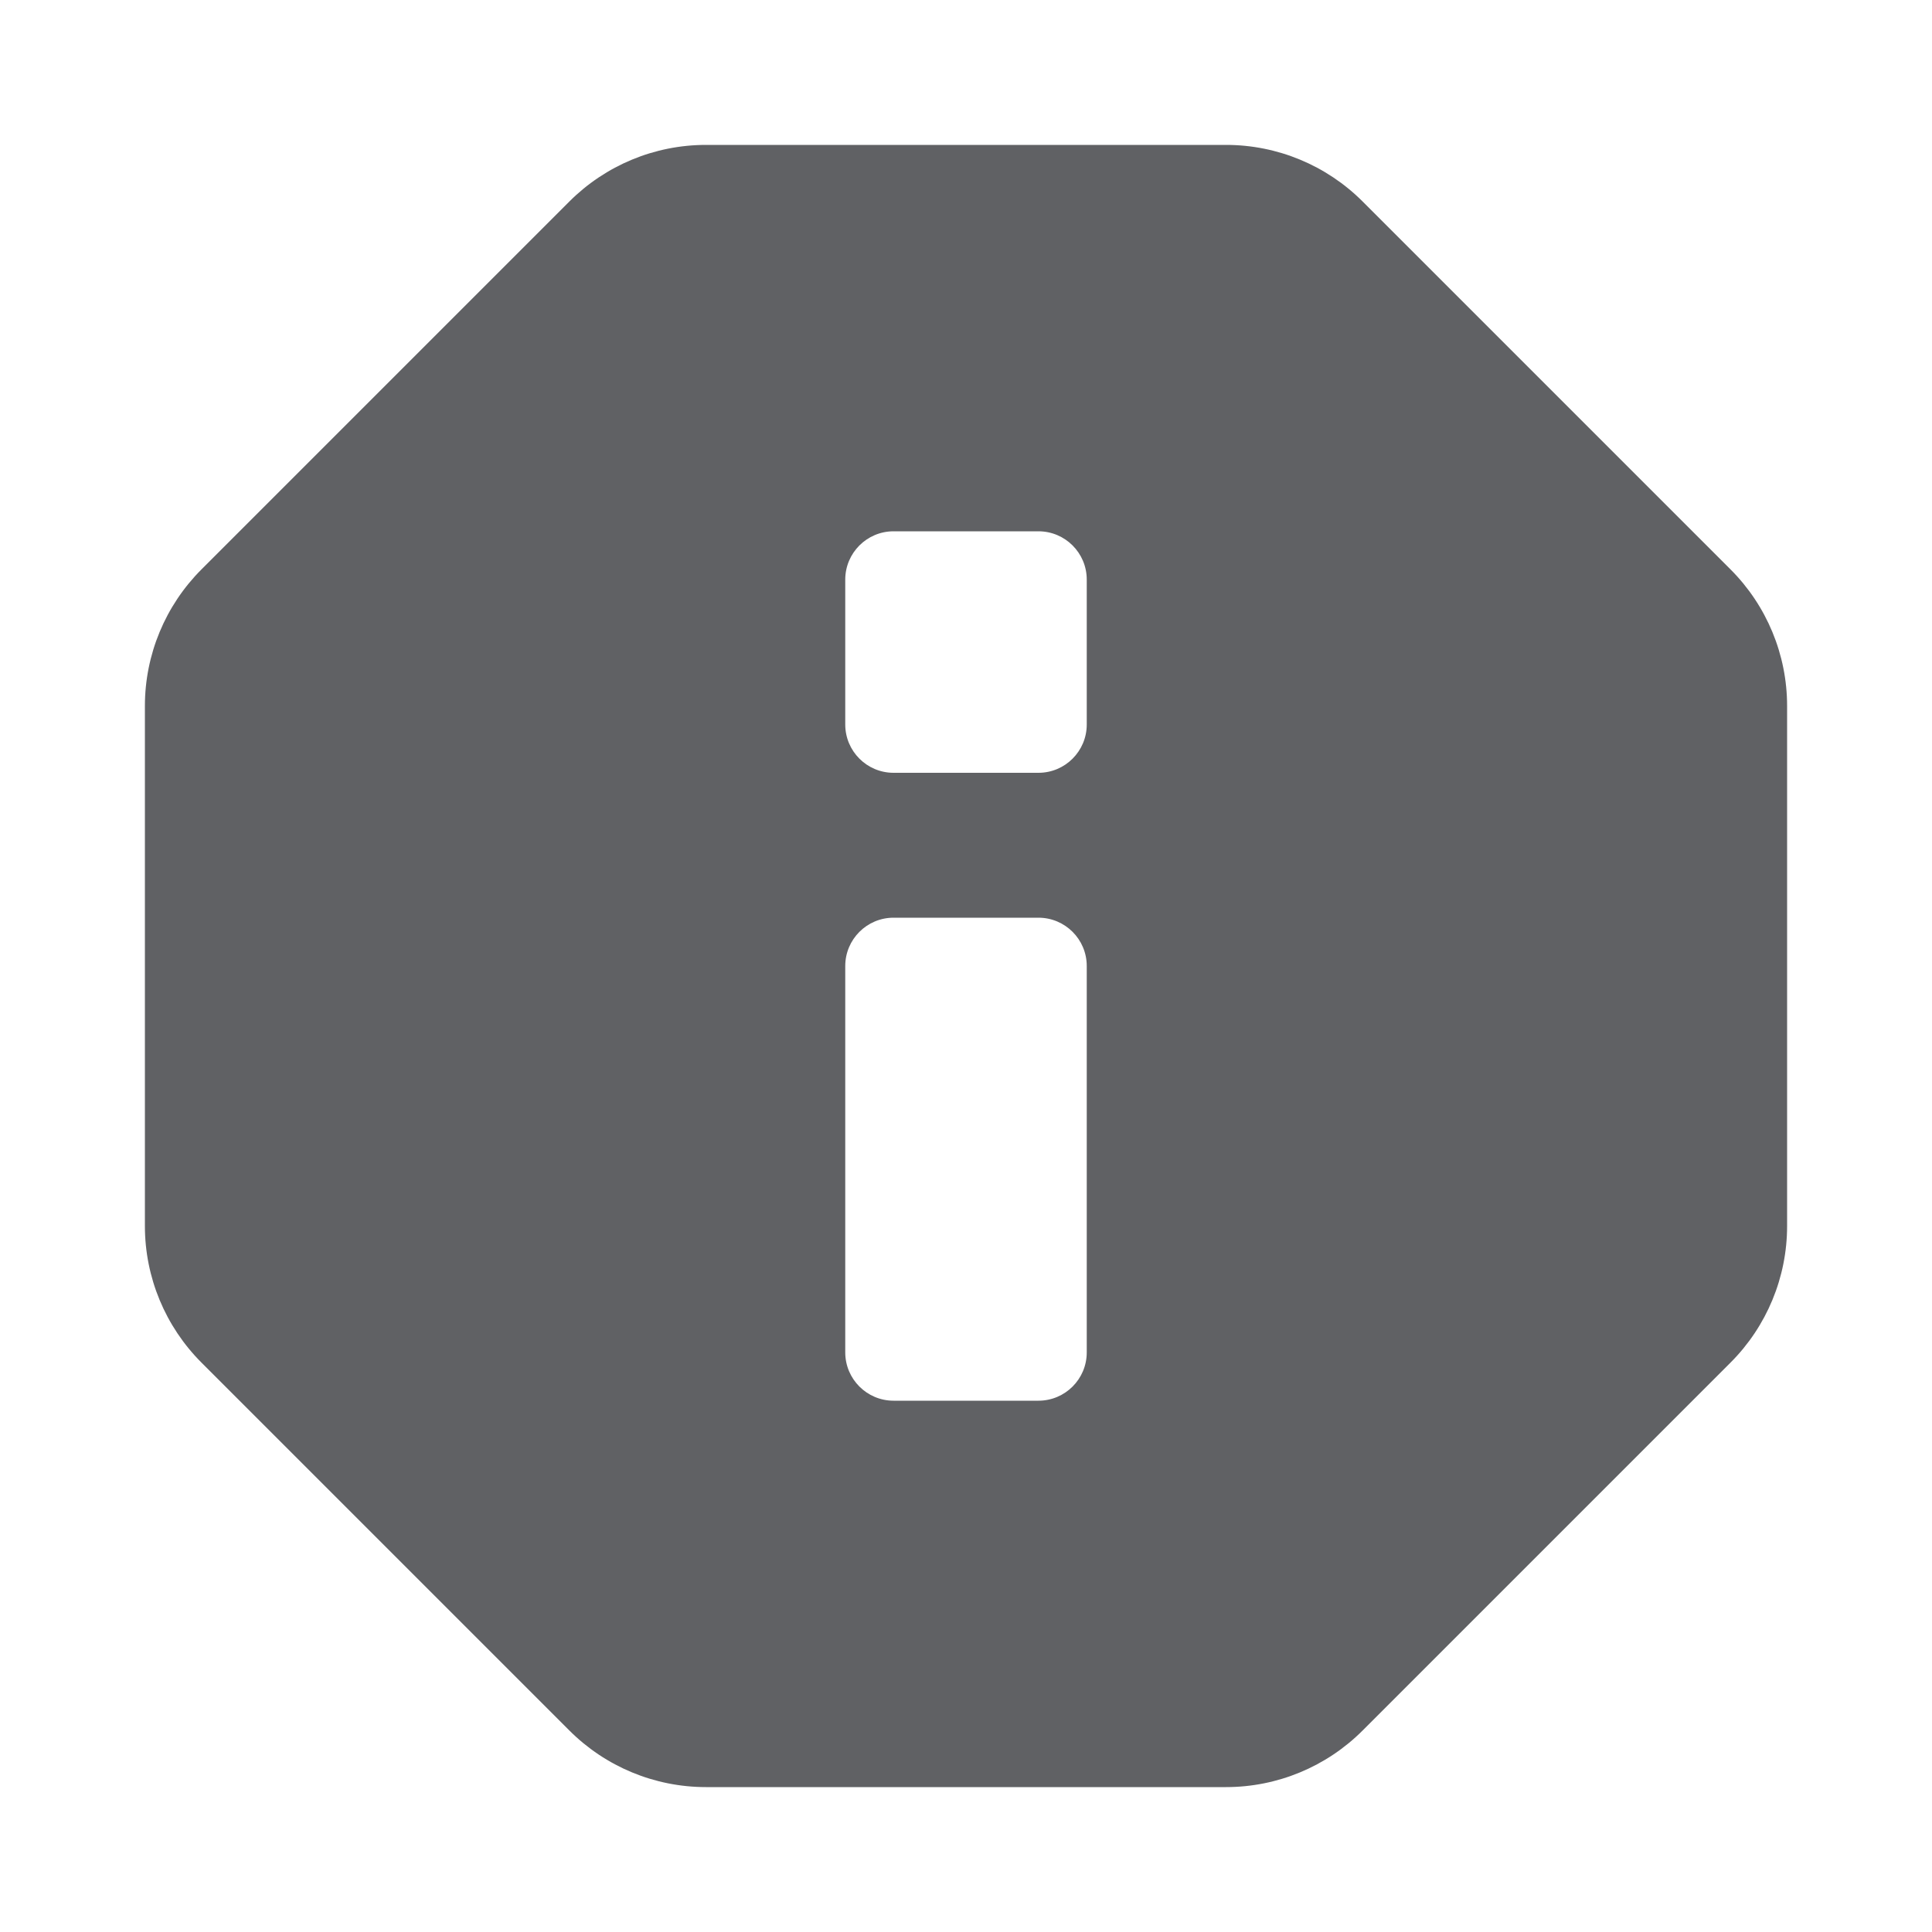 <svg xmlns="http://www.w3.org/2000/svg" width="20" height="20" viewBox="0 0 20 20" fill="none">
  <path d="M12.692 1.5C13.223 1.5 13.731 1.711 14.106 2.086L17.914 5.894C18.289 6.269 18.5 6.777 18.5 7.308V12.692C18.5 13.223 18.289 13.731 17.914 14.106L14.106 17.914C13.731 18.289 13.223 18.5 12.692 18.5H7.308C6.777 18.5 6.269 18.289 5.894 17.914L2.086 14.106C1.711 13.731 1.5 13.223 1.5 12.692V7.308C1.5 6.777 1.711 6.269 2.086 5.894L5.894 2.086C6.269 1.711 6.777 1.5 7.308 1.5H12.692ZM9.25 9.5C8.974 9.5 8.75 9.724 8.75 10V14C8.75 14.276 8.974 14.5 9.25 14.5H10.75C11.026 14.5 11.25 14.276 11.25 14V10C11.25 9.724 11.026 9.5 10.75 9.5H9.25ZM9.25 5.5C8.974 5.5 8.75 5.724 8.75 6V7.5C8.75 7.776 8.974 8 9.25 8H10.75C11.026 8 11.25 7.776 11.25 7.5V6C11.25 5.724 11.026 5.5 10.75 5.5H9.25Z" fill="#606164"/>
</svg>